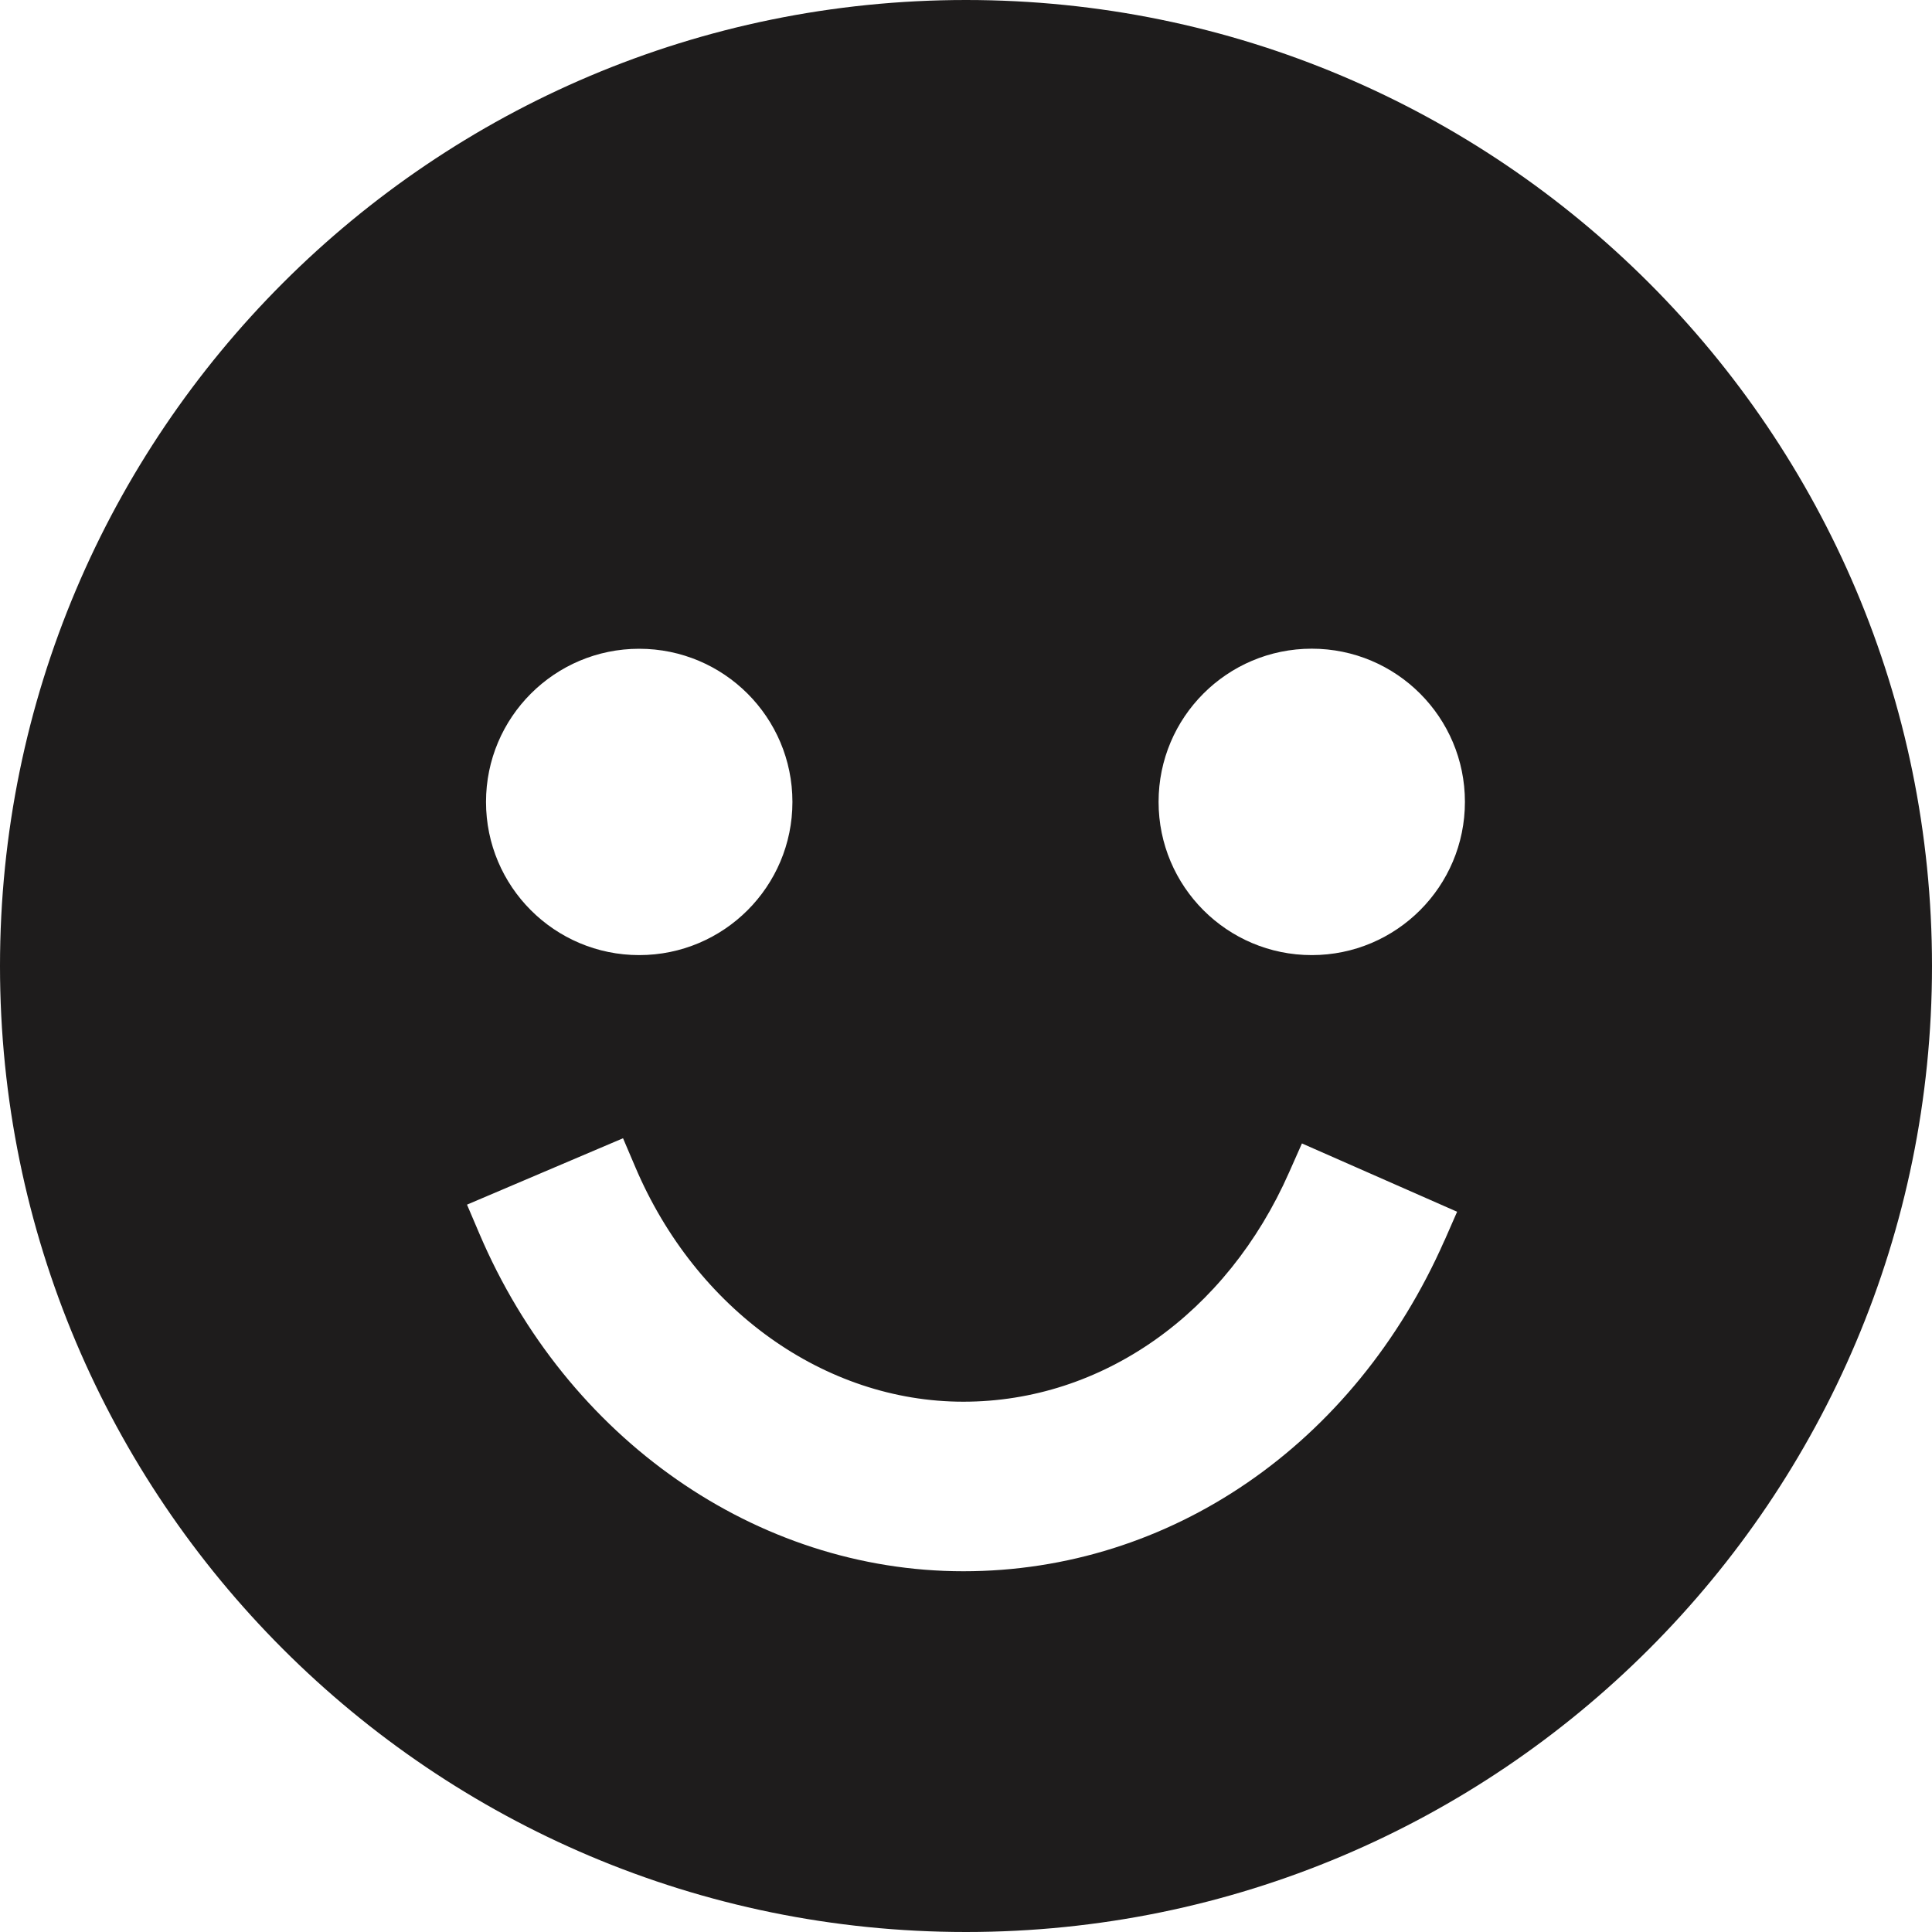 <svg xmlns="http://www.w3.org/2000/svg" fill="none" viewBox="0 0 25 25" height="25" width="25">
<path fill="#1E1C1C" d="M12.5 0C5.597 0 0 5.597 0 12.5C0 19.403 5.597 25 12.5 25C19.403 25 25 19.403 25 12.5C25 5.597 19.403 0 12.5 0ZM8.271 8.395C9.366 8.395 10.254 9.282 10.254 10.377C10.254 11.472 9.366 12.359 8.271 12.359C7.177 12.359 6.289 11.472 6.289 10.377C6.289 9.282 7.177 8.395 8.271 8.395ZM18.691 16.052C17.528 18.692 15.143 20.332 12.466 20.332C9.789 20.332 7.332 18.617 6.202 15.961L6.043 15.588L8.062 14.729L8.221 15.102C9.005 16.947 10.671 18.138 12.466 18.138C14.26 18.138 15.875 17 16.682 15.168L16.847 14.796L18.855 15.68L18.692 16.052H18.691ZM16.974 12.359C15.879 12.359 14.992 11.471 14.992 10.376C14.992 9.282 15.879 8.394 16.974 8.394C18.069 8.394 18.956 9.282 18.956 10.376C18.956 11.471 18.069 12.359 16.974 12.359Z" id="Vector"></path>
</svg>
